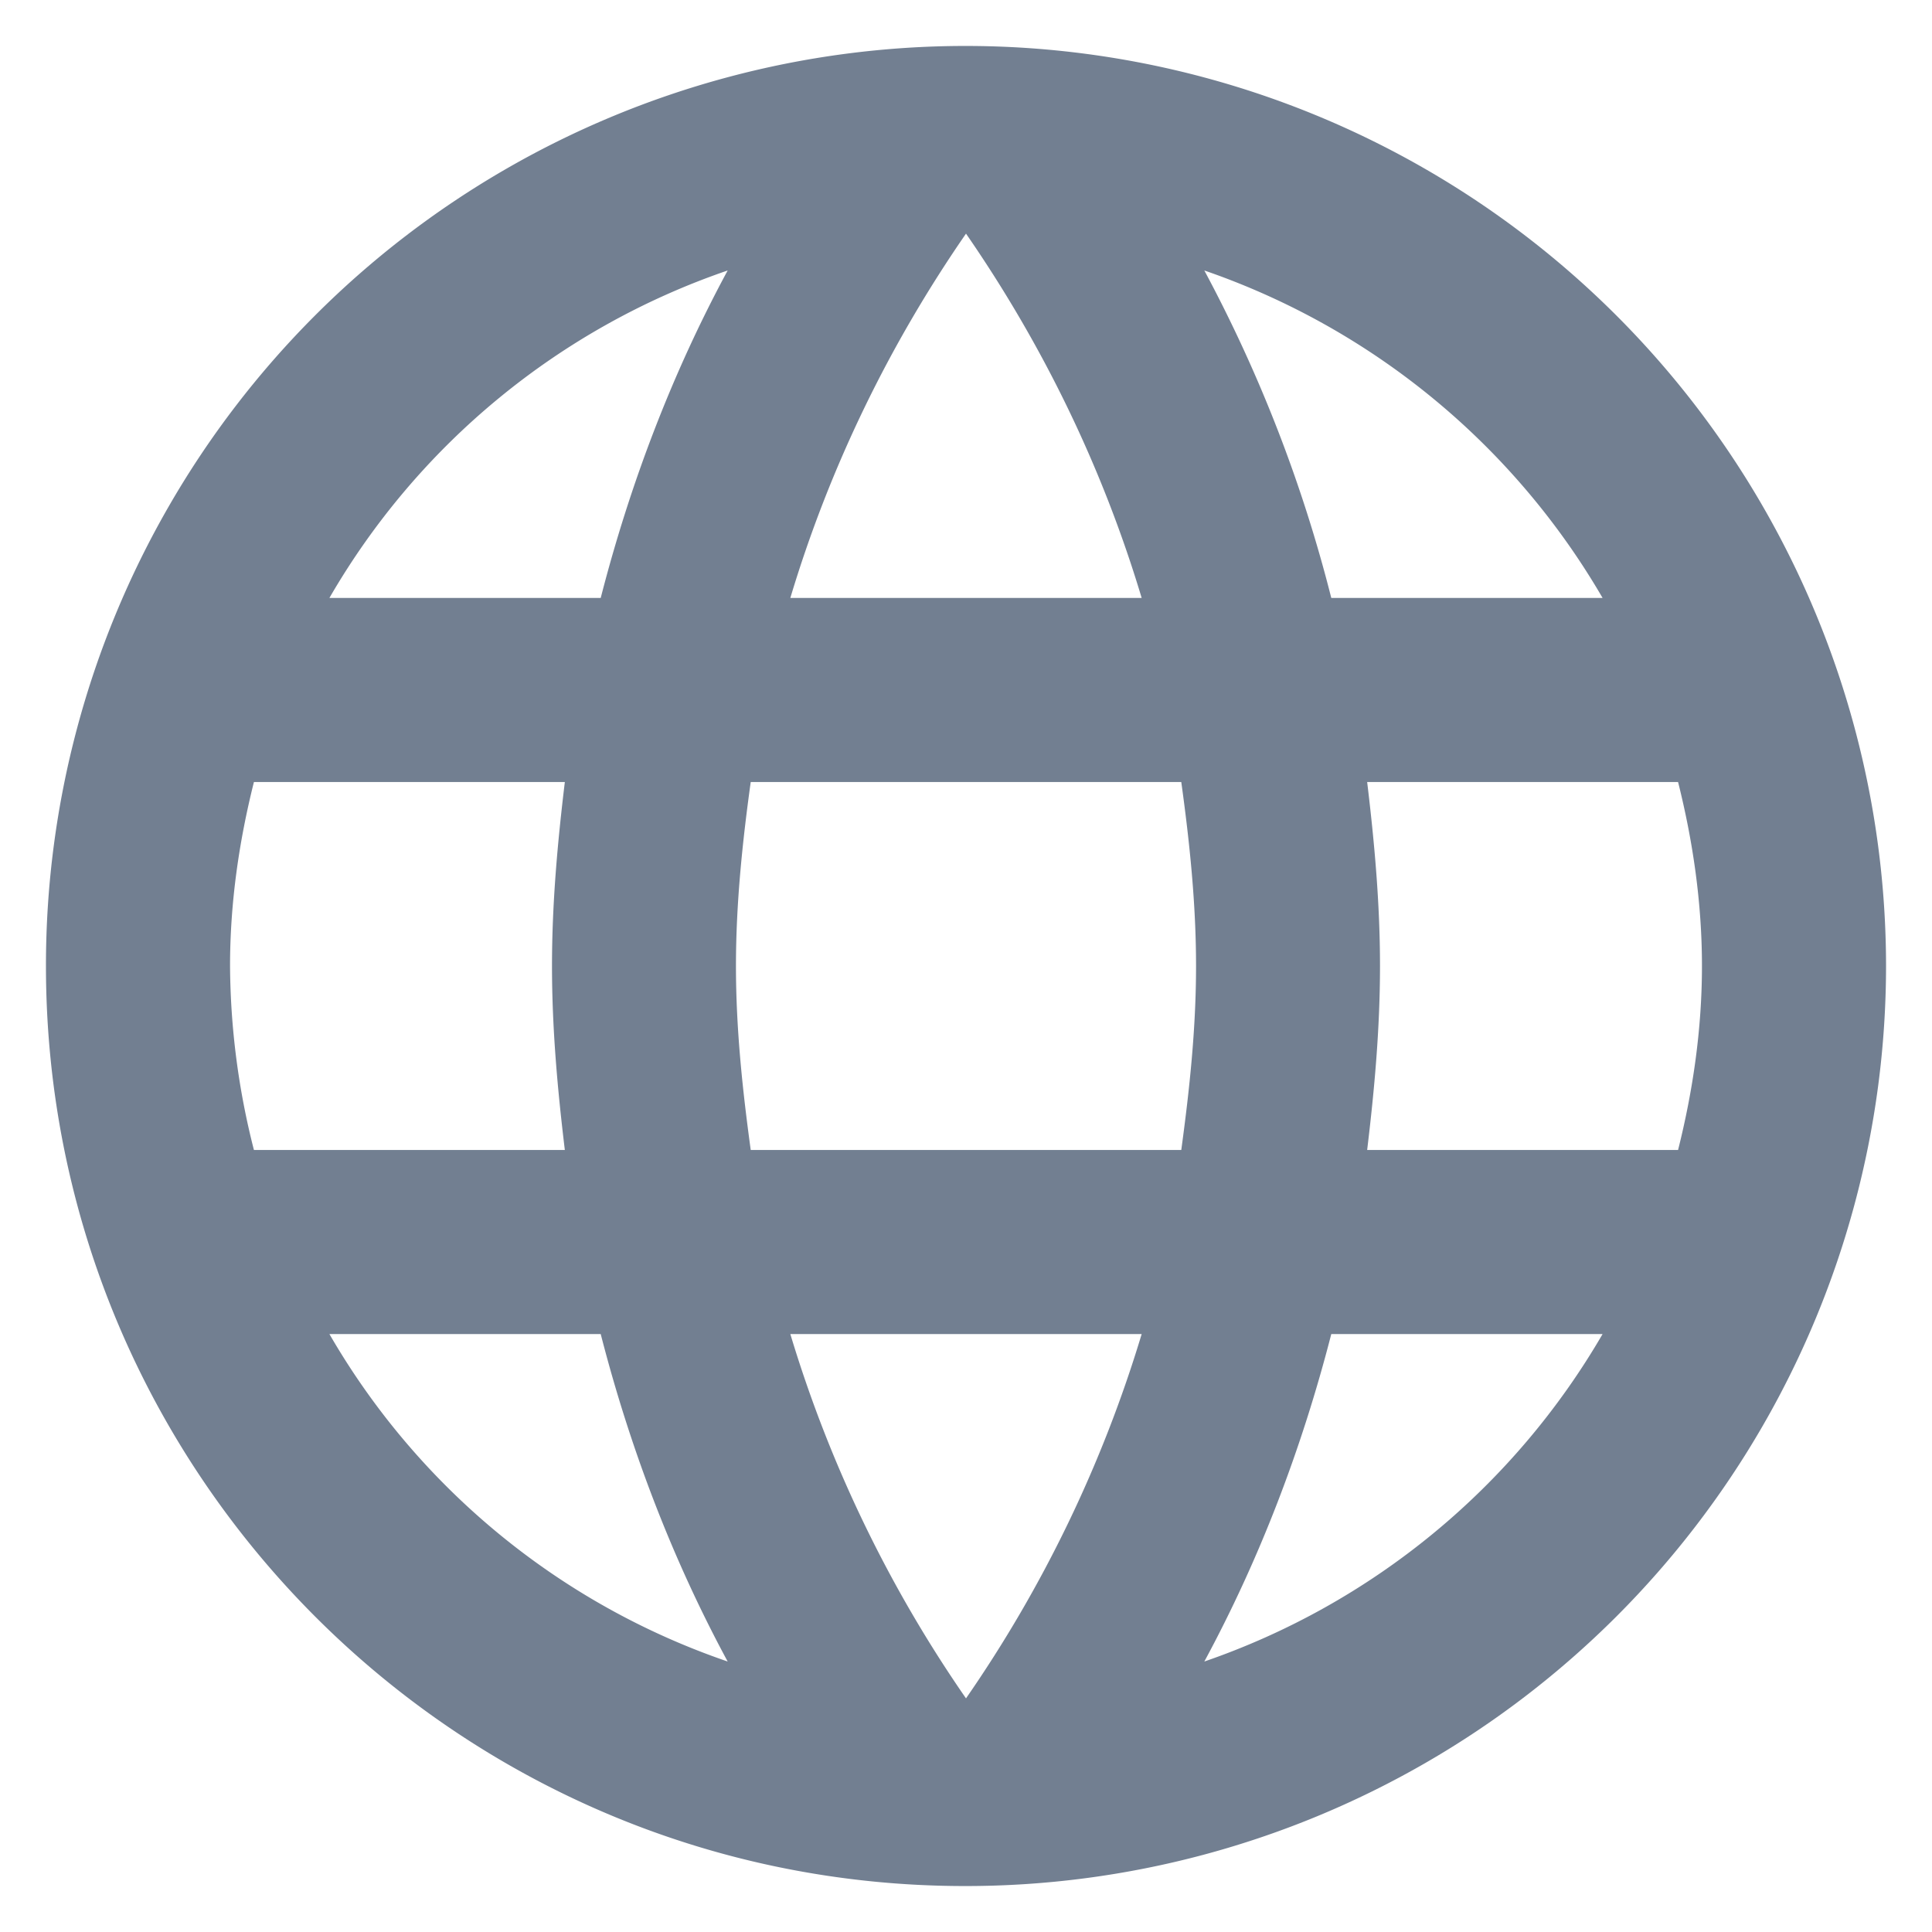 <svg xmlns="http://www.w3.org/2000/svg" xmlns:xlink="http://www.w3.org/1999/xlink" width="14" height="14" viewBox="0 0 14 14"><path fill="#727F91" d="M6.993.333A6.663 6.663 0 0 0 .333 7c0 3.68 2.98 6.667 6.66 6.667A6.67 6.67 0 0 0 13.667 7 6.67 6.67 0 0 0 6.993.333zm4.62 4H9.647a10.433 10.433 0 0 0-.92-2.373 5.353 5.353 0 0 1 2.886 2.373zM7 1.693c.553.8.987 1.687 1.273 2.64H5.727c.286-.953.72-1.84 1.273-2.64zm-5.16 6.64A5.495 5.495 0 0 1 1.667 7c0-.46.066-.907.173-1.333h2.253C4.04 6.107 4 6.547 4 7c0 .453.04.893.093 1.333H1.84zm.547 1.334h1.966c.214.833.52 1.633.92 2.373a5.325 5.325 0 0 1-2.886-2.373zm1.966-5.334H2.387A5.325 5.325 0 0 1 5.273 1.96c-.4.74-.706 1.54-.92 2.373zM7 12.307a9.391 9.391 0 0 1-1.273-2.64h2.546A9.391 9.391 0 0 1 7 12.307zm1.56-3.974H5.44c-.06-.44-.107-.88-.107-1.333 0-.453.047-.9.107-1.333h3.12c.06.433.107.88.107 1.333 0 .453-.047.893-.107 1.333zm.167 3.707c.4-.74.706-1.54.92-2.373h1.966a5.353 5.353 0 0 1-2.886 2.373zm1.18-3.707C9.96 7.893 10 7.453 10 7c0-.453-.04-.893-.093-1.333h2.253c.107.426.173.873.173 1.333 0 .46-.066.907-.173 1.333H9.907z"/></svg>

